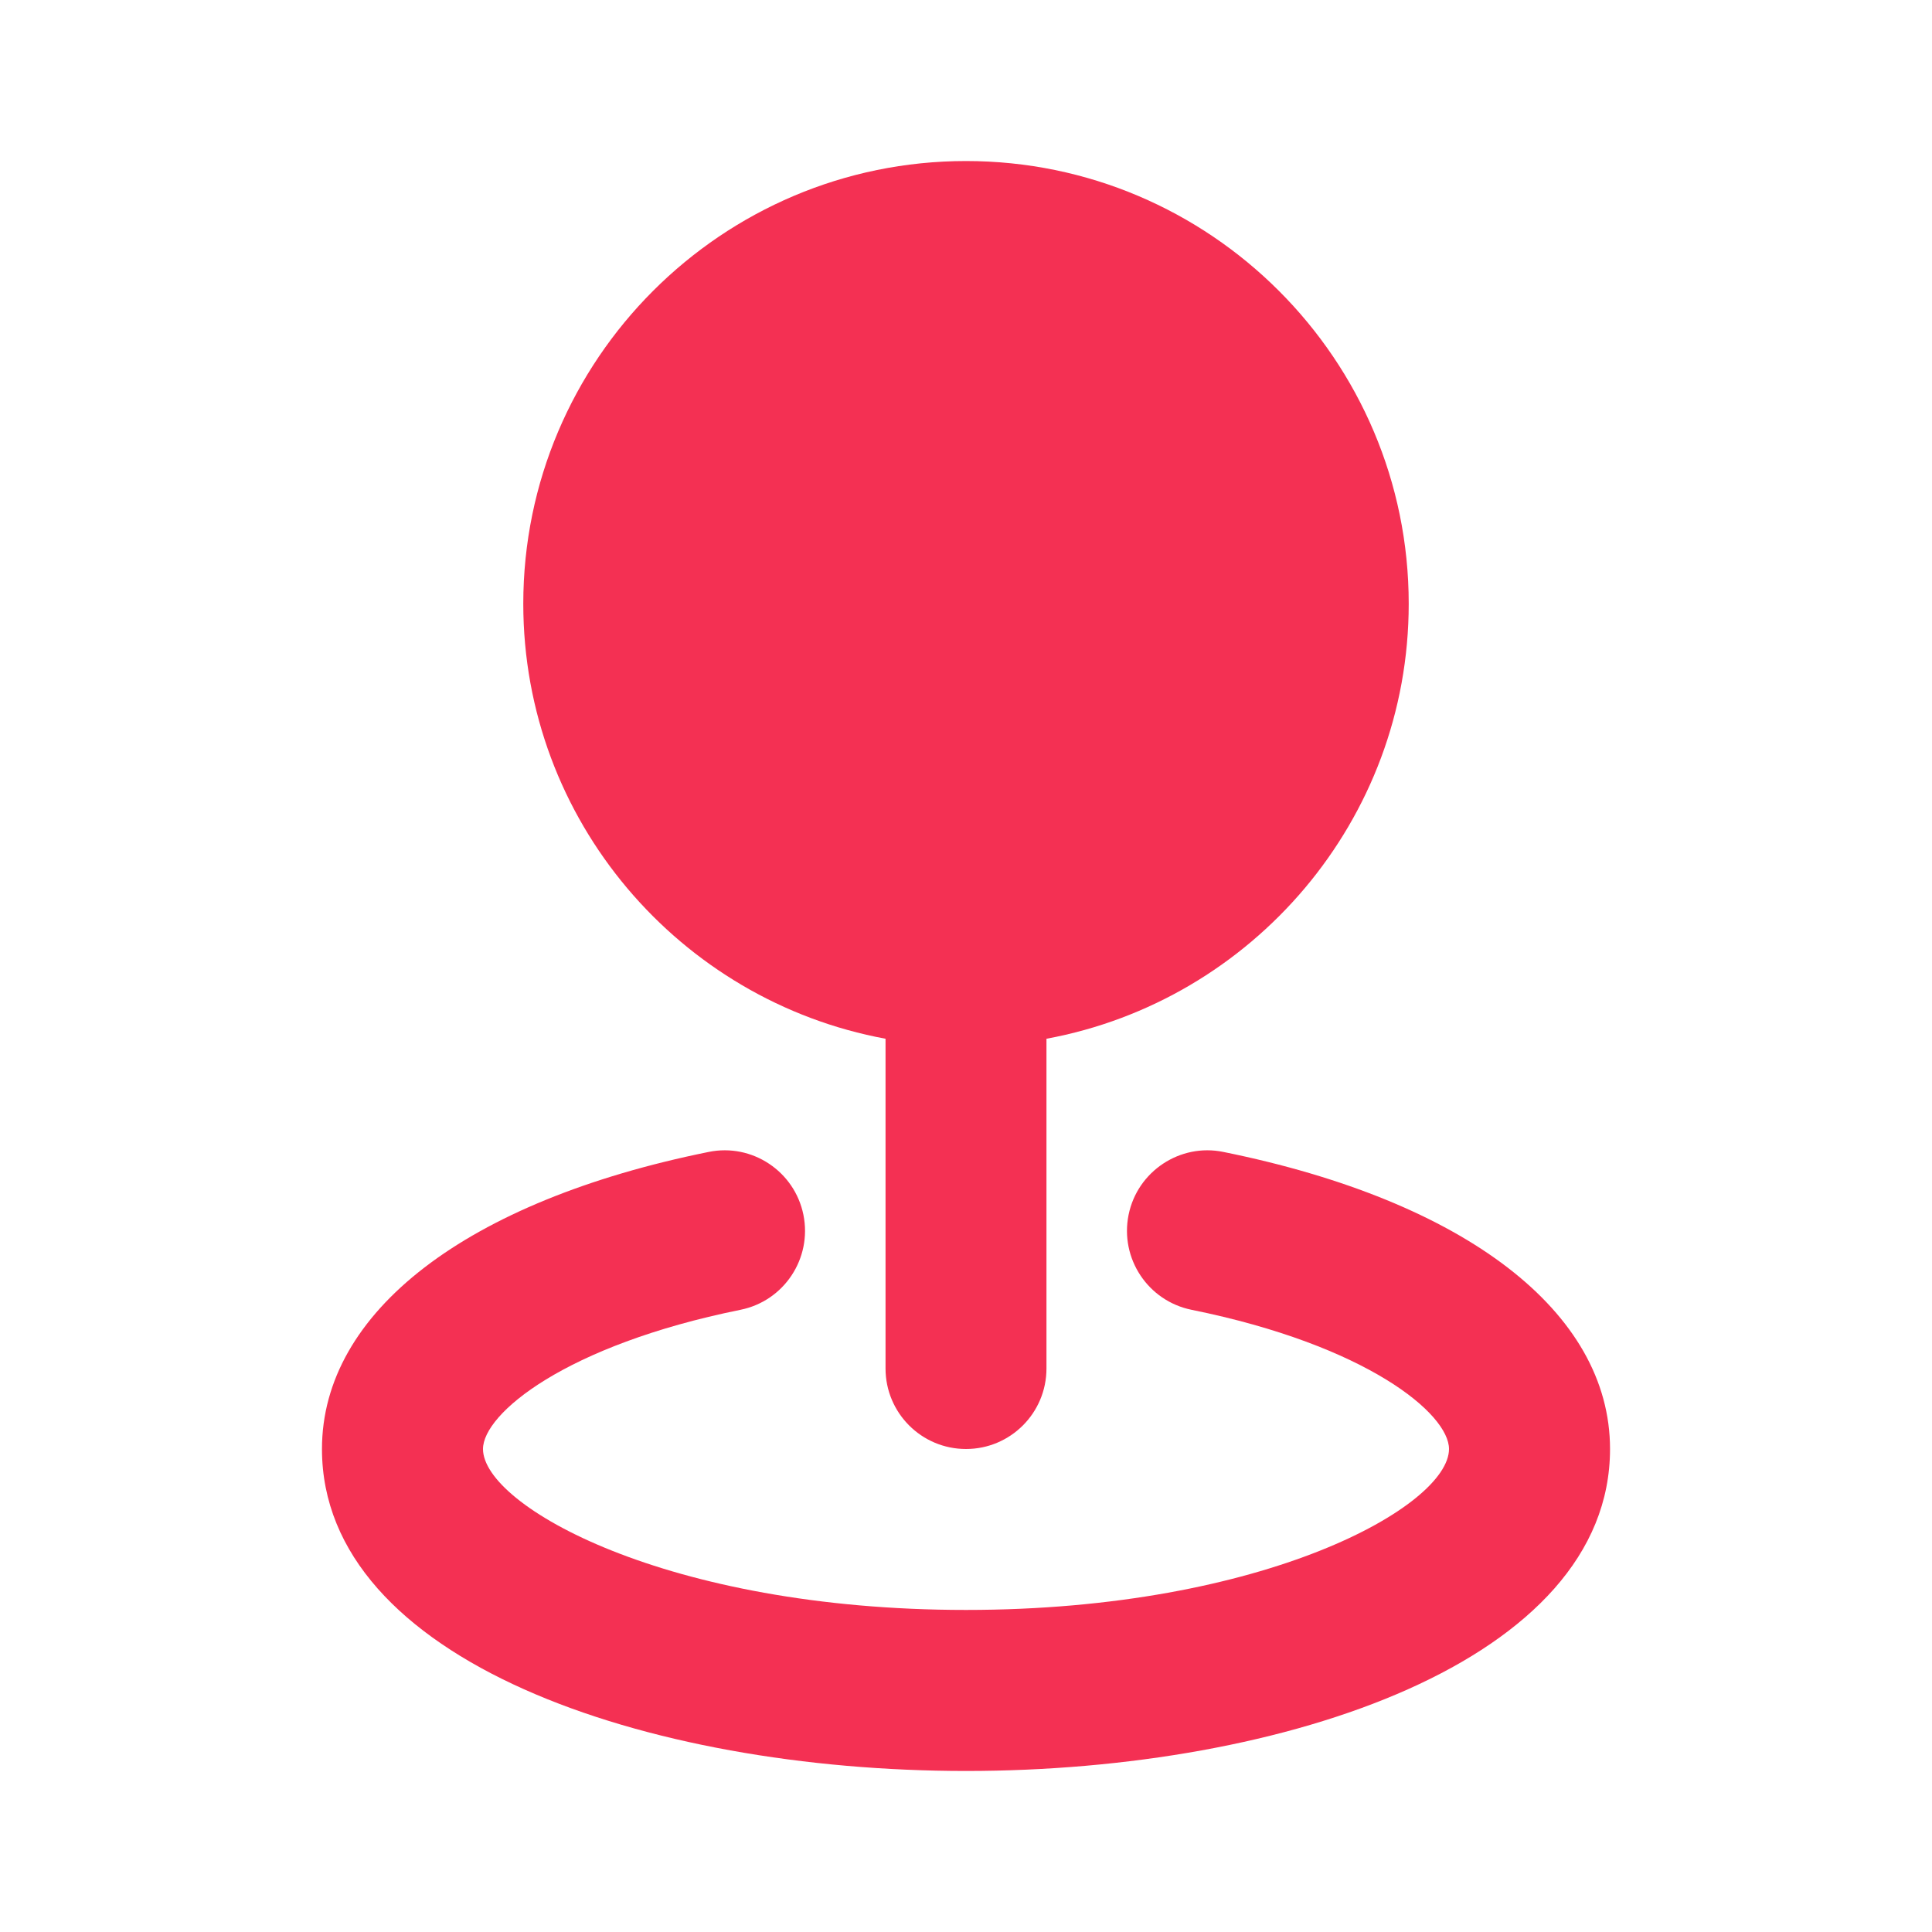 <svg width="20" height="20" viewBox="0 0 20 20" fill="none" xmlns="http://www.w3.org/2000/svg">
<path d="M5.417 6.25C5.417 3.723 7.473 1.667 10 1.667C12.527 1.667 14.583 3.723 14.583 6.25C14.583 8.492 12.963 10.36 10.833 10.753V14.166C10.833 14.627 10.46 15 10 15C9.54 15 9.167 14.627 9.167 14.166V10.753C7.037 10.36 5.417 8.492 5.417 6.25ZM12.665 11.925C12.217 11.832 11.774 12.125 11.683 12.576C11.592 13.027 11.883 13.467 12.335 13.559C14.153 13.927 15 14.636 15 15C15 15.587 13.102 16.666 10 16.666C6.898 16.666 5 15.587 5 15C5 14.636 5.848 13.927 7.665 13.559C8.117 13.468 8.408 13.027 8.317 12.576C8.226 12.126 7.786 11.832 7.335 11.925C4.829 12.432 3.333 13.582 3.333 15C3.333 17.188 6.687 18.333 10 18.333C13.313 18.333 16.667 17.188 16.667 15C16.667 13.582 15.171 12.432 12.665 11.925Z" fill="#F43053"/>
</svg>
